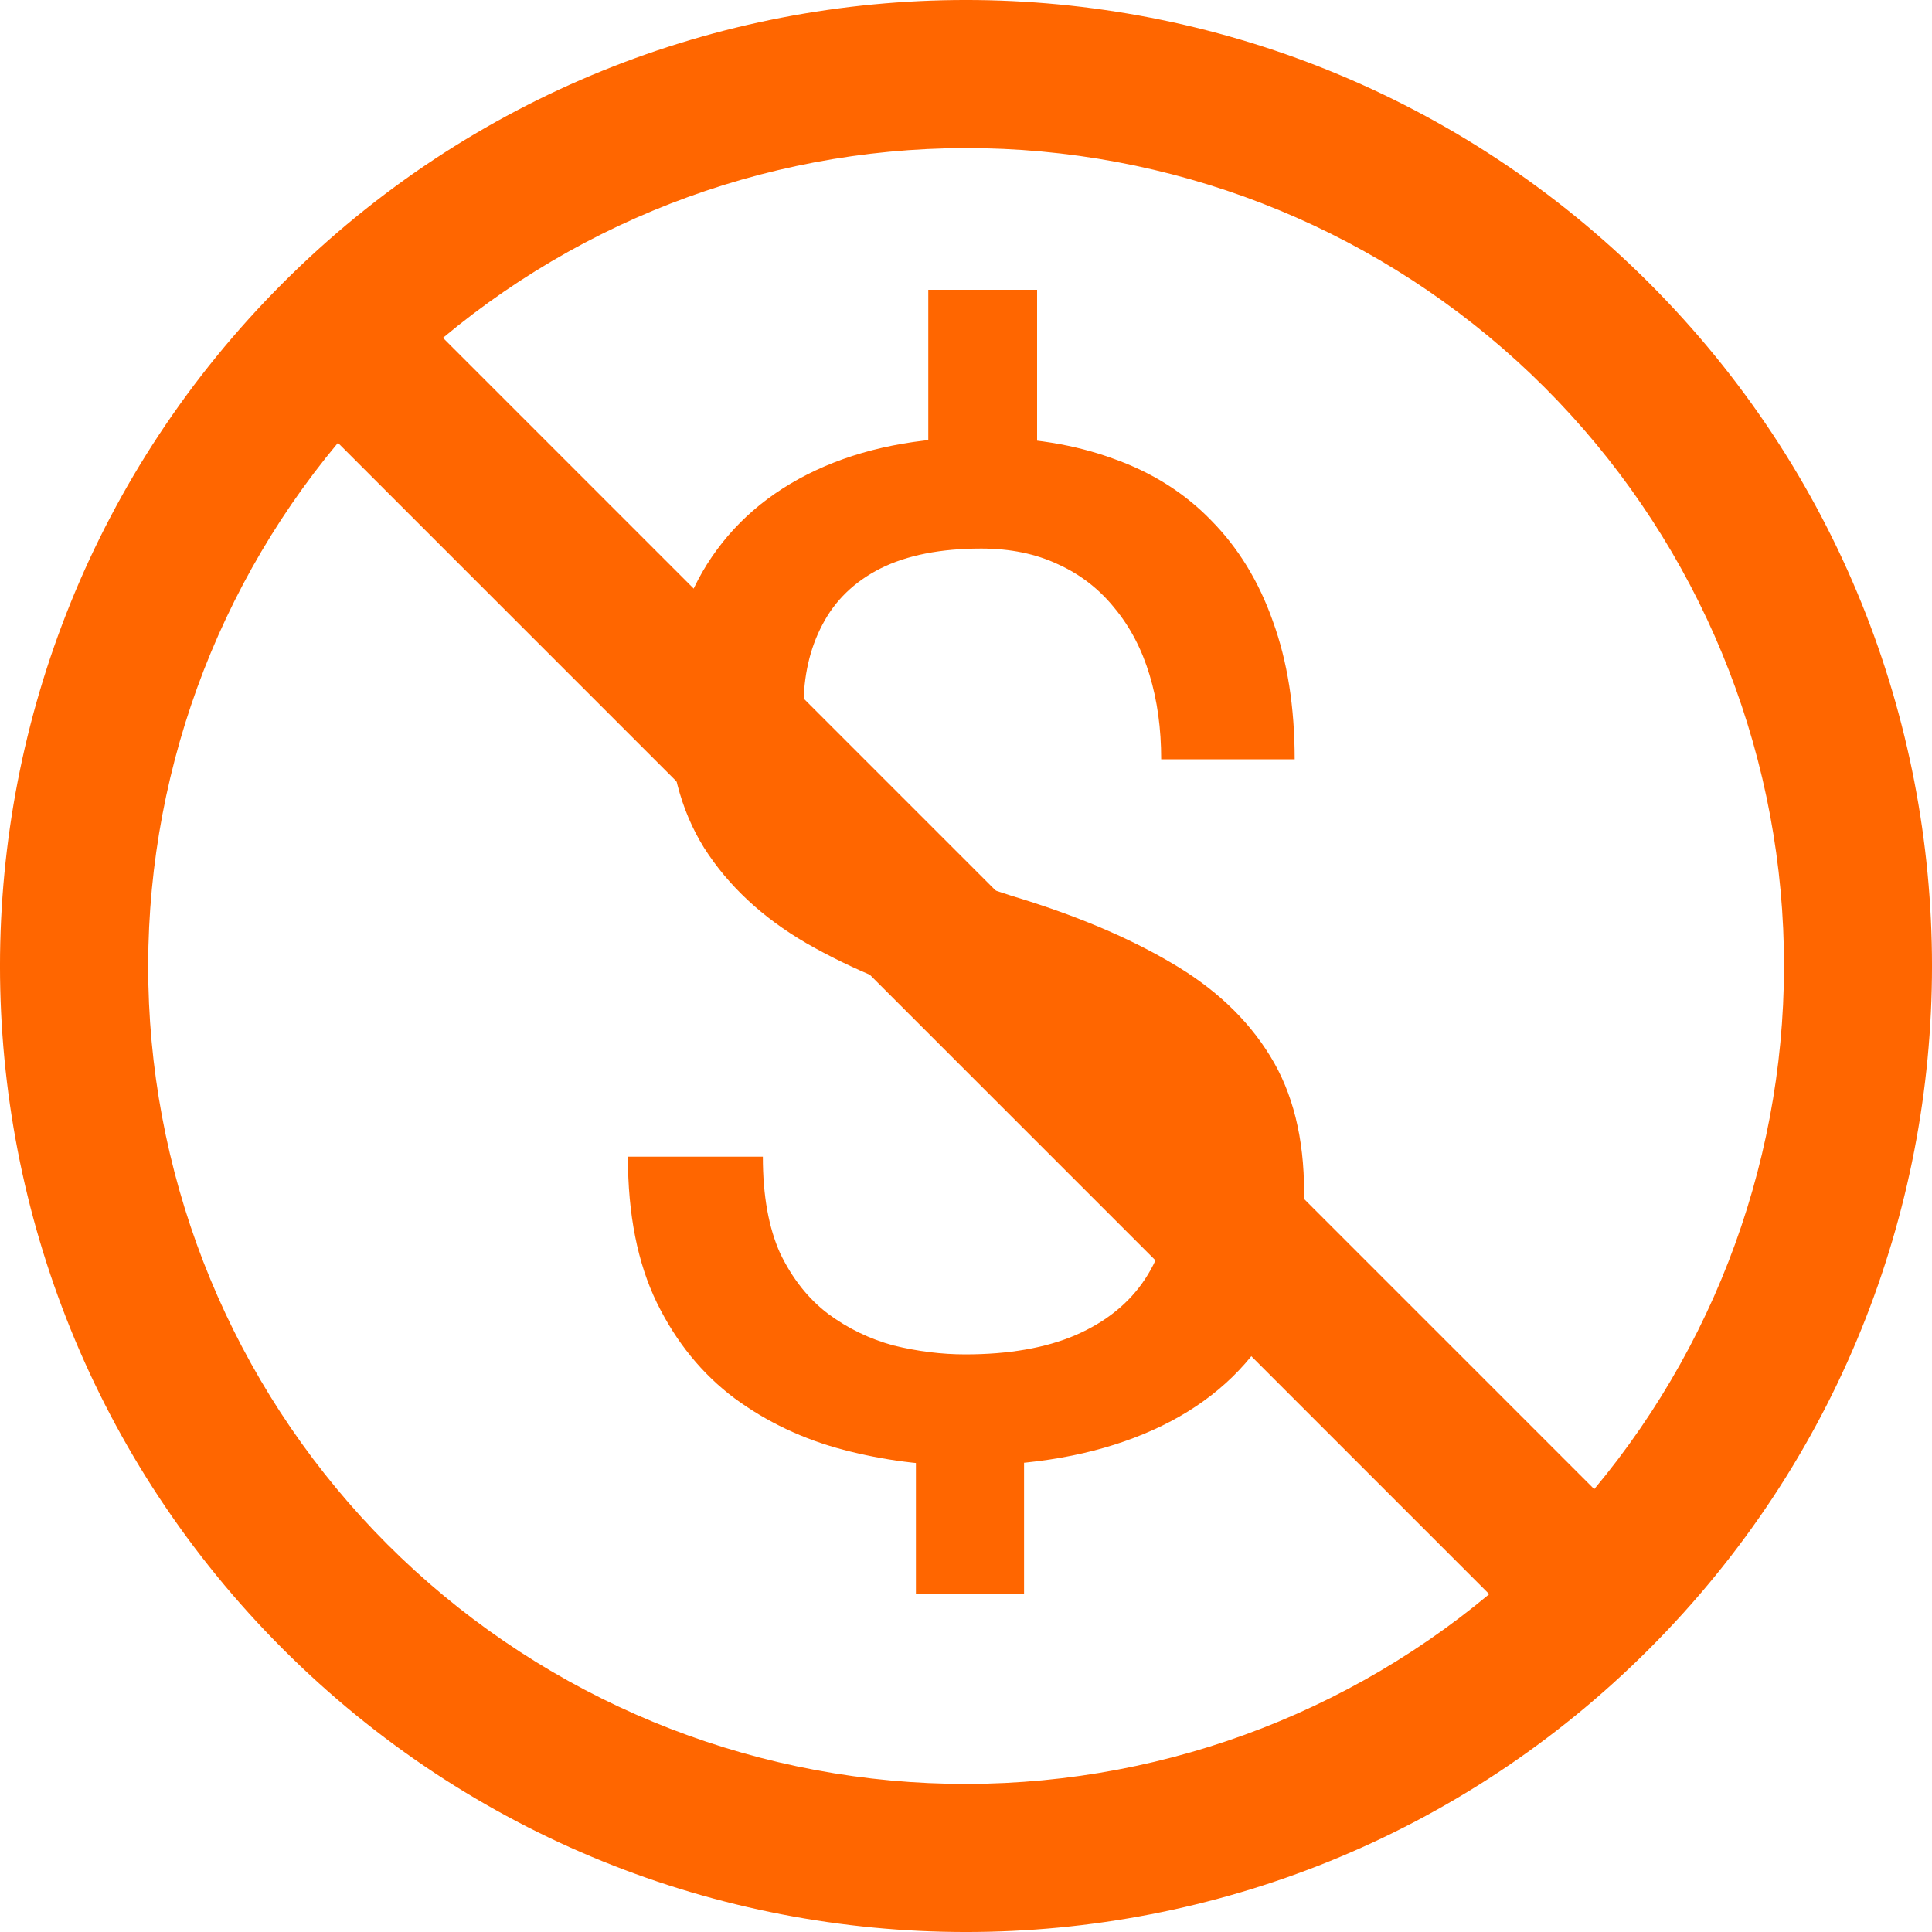 <svg width="40" height="40" viewBox="0 0 40 40" fill="none" xmlns="http://www.w3.org/2000/svg">
<g clip-path="url(#clip0_2229_36)">
<path fill-rule="evenodd" clip-rule="evenodd" d="M9.171 6.995L33.007 30.831C35.714 27.587 37.109 23.448 36.919 19.227C36.729 15.007 34.967 11.01 31.98 8.022C28.992 5.035 24.995 3.273 20.775 3.083C16.554 2.893 12.415 4.288 9.171 6.995ZM30.833 33.005L6.997 9.169C4.29 12.413 2.895 16.552 3.085 20.773C3.275 24.993 5.037 28.99 8.024 31.978C11.012 34.965 15.009 36.727 19.229 36.917C23.45 37.107 27.589 35.712 30.833 33.005ZM5.858 5.858C13.668 -1.953 26.33 -1.953 34.142 5.858C41.953 13.668 41.953 26.33 34.142 34.142C26.332 41.953 13.67 41.953 5.858 34.142C-1.953 26.332 -1.953 13.67 5.858 5.858Z" fill="#FF6600"/>
<path d="M21.472 6V10.334H19.219V6H21.472ZM21.202 29.206V33H18.963V29.206H21.202ZM24.206 24.715C24.206 24.147 24.071 23.635 23.8 23.18C23.53 22.726 23.084 22.309 22.463 21.93C21.843 21.551 21.011 21.201 19.97 20.878C18.708 20.509 17.617 20.059 16.695 19.528C15.784 18.998 15.078 18.34 14.577 17.553C14.087 16.767 13.841 15.815 13.841 14.697C13.841 13.532 14.107 12.527 14.637 11.684C15.168 10.841 15.919 10.192 16.891 9.737C17.862 9.283 19.004 9.055 20.316 9.055C21.337 9.055 22.248 9.202 23.049 9.496C23.851 9.78 24.526 10.206 25.077 10.775C25.638 11.343 26.064 12.04 26.354 12.864C26.654 13.688 26.805 14.64 26.805 15.72H24.041C24.041 15.085 23.961 14.503 23.8 13.972C23.64 13.442 23.4 12.982 23.079 12.594C22.759 12.196 22.368 11.893 21.908 11.684C21.447 11.466 20.916 11.357 20.316 11.357C19.474 11.357 18.778 11.495 18.227 11.77C17.687 12.044 17.286 12.433 17.026 12.935C16.765 13.427 16.635 14.001 16.635 14.654C16.635 15.261 16.765 15.791 17.026 16.246C17.286 16.701 17.727 17.113 18.348 17.482C18.979 17.842 19.845 18.197 20.946 18.548C22.238 18.936 23.335 19.396 24.236 19.926C25.137 20.447 25.823 21.092 26.294 21.859C26.765 22.617 27 23.559 27 24.687C27 25.909 26.71 26.942 26.129 27.785C25.548 28.618 24.732 29.253 23.68 29.689C22.629 30.125 21.397 30.343 19.985 30.343C19.134 30.343 18.293 30.234 17.461 30.016C16.63 29.798 15.879 29.443 15.208 28.95C14.537 28.448 14.001 27.79 13.601 26.975C13.2 26.151 13 25.142 13 23.948H15.794C15.794 24.753 15.914 25.421 16.154 25.952C16.405 26.473 16.735 26.89 17.146 27.202C17.556 27.505 18.007 27.723 18.498 27.856C18.999 27.979 19.494 28.041 19.985 28.041C20.886 28.041 21.647 27.908 22.268 27.643C22.899 27.368 23.38 26.98 23.71 26.477C24.041 25.975 24.206 25.388 24.206 24.715Z" fill="#FF6600"/>
</g>
<defs>
<clipPath id="clip0_2229_36">
<rect width="40" height="40" fill="white"/>
</clipPath>
</defs>
</svg>
